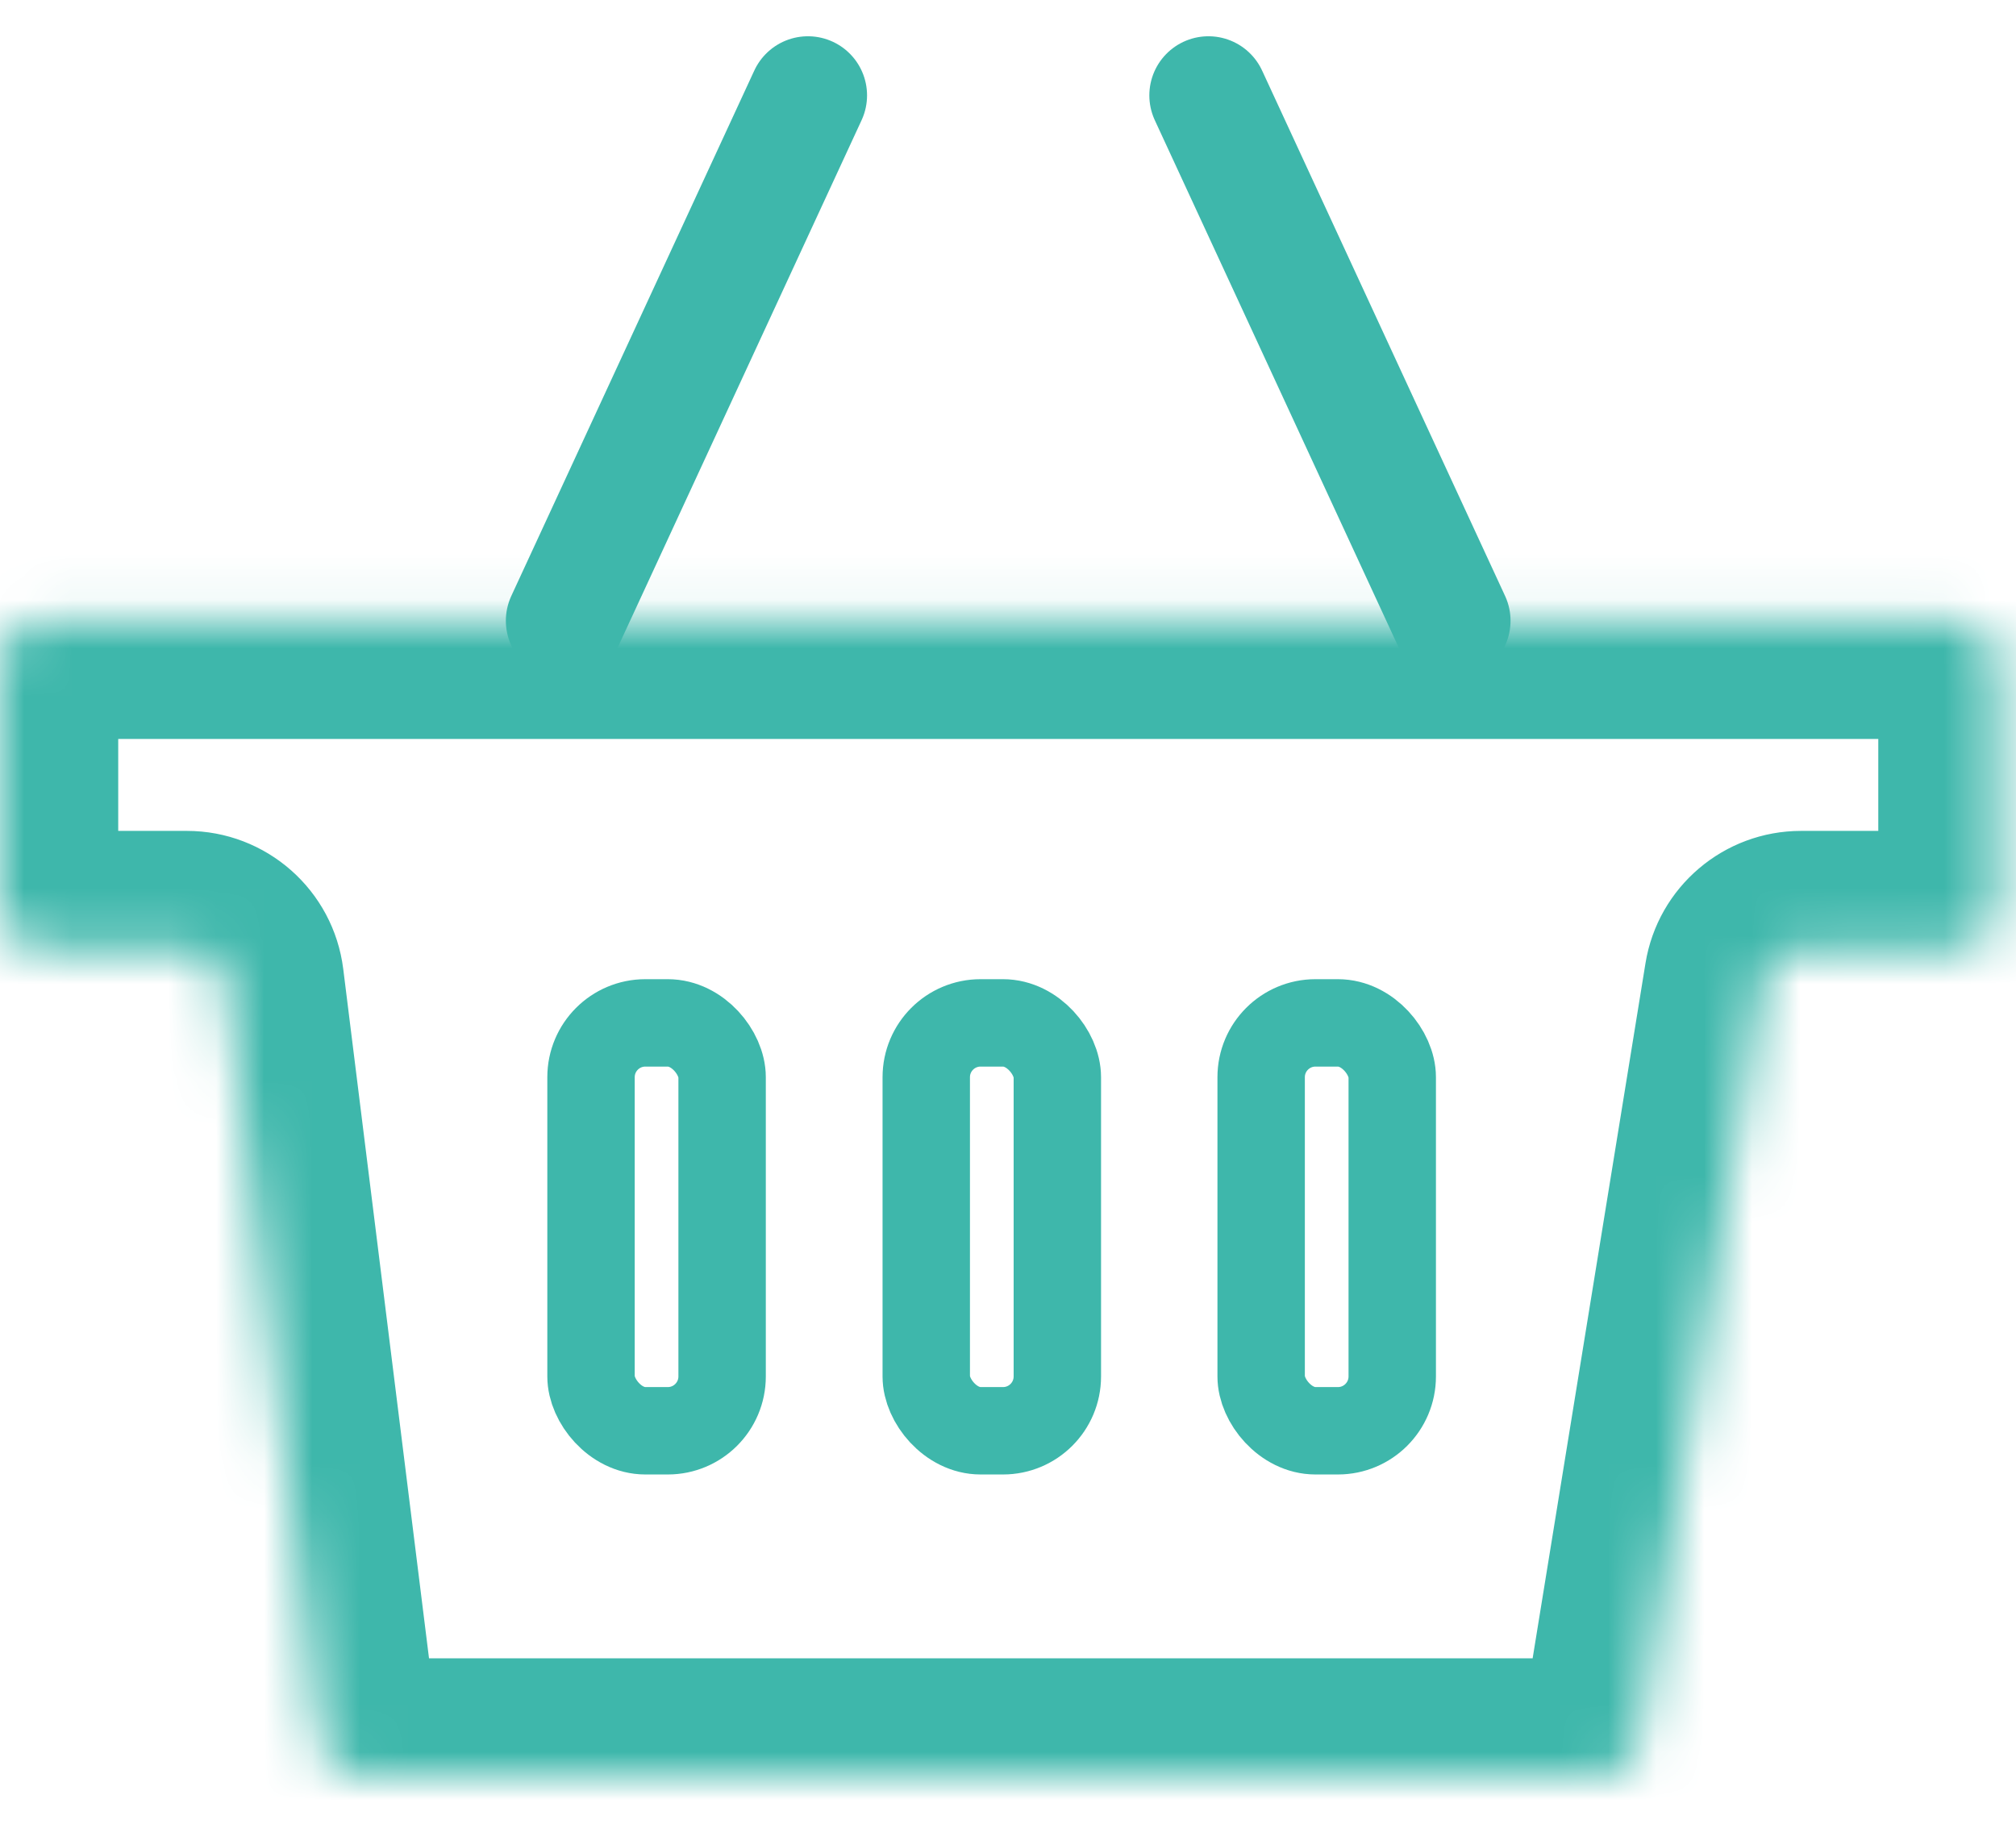 <svg width="42" height="38" viewBox="0 0 42 38" fill="none" xmlns="http://www.w3.org/2000/svg">
<mask id="path-1-inside-1_523_6833" fill="white">
<path fill-rule="evenodd" clip-rule="evenodd" d="M41.594 13.754C41.594 13.3 41.226 12.933 40.773 12.933H0.821C0.368 12.933 0 13.3 0 13.754V18.953C0 19.406 0.368 19.774 0.821 19.774H3.892C4.306 19.774 4.655 20.082 4.707 20.493L6.673 36.294C6.725 36.705 7.074 37.013 7.488 37.013H33.327C33.729 37.013 34.072 36.721 34.137 36.324L36.712 20.463C36.777 20.066 37.12 19.774 37.523 19.774H40.773C41.226 19.774 41.594 19.406 41.594 18.953V13.754Z"/>
</mask>
<path d="M4.707 20.493L2.263 20.797L4.707 20.493ZM0.821 15.395H40.773V10.47H0.821V15.395ZM2.463 18.953V13.754H-2.463V18.953H2.463ZM3.892 17.311H0.821V22.236H3.892V17.311ZM9.117 35.989L7.151 20.189L2.263 20.797L4.23 36.598L9.117 35.989ZM33.327 34.55H7.488V39.476H33.327V34.55ZM34.281 20.068L31.706 35.929L36.568 36.718L39.143 20.858L34.281 20.068ZM40.773 17.311H37.523V22.236H40.773V17.311ZM39.131 13.754V18.953H44.056V13.754H39.131ZM40.773 22.236C42.586 22.236 44.056 20.766 44.056 18.953H39.131C39.131 18.046 39.866 17.311 40.773 17.311V22.236ZM39.143 20.858C39.014 21.653 38.328 22.236 37.523 22.236V17.311C35.912 17.311 34.539 18.479 34.281 20.068L39.143 20.858ZM33.327 39.476C34.937 39.476 36.31 38.308 36.568 36.718L31.706 35.929C31.835 35.134 32.522 34.55 33.327 34.55V39.476ZM4.23 36.598C4.434 38.242 5.831 39.476 7.488 39.476V34.55C8.316 34.55 9.015 35.167 9.117 35.989L4.23 36.598ZM3.892 22.236C3.064 22.236 2.365 21.619 2.263 20.797L7.151 20.189C6.946 18.545 5.549 17.311 3.892 17.311V22.236ZM-2.463 18.953C-2.463 20.766 -0.993 22.236 0.821 22.236V17.311C1.728 17.311 2.463 18.046 2.463 18.953H-2.463ZM40.773 15.395C39.866 15.395 39.131 14.66 39.131 13.754H44.056C44.056 11.94 42.586 10.47 40.773 10.47V15.395ZM0.821 10.47C-0.993 10.47 -2.463 11.94 -2.463 13.754H2.463C2.463 14.66 1.728 15.395 0.821 15.395V10.47Z" fill="#3EB7AB" mask="url(#path-1-inside-1_523_6833)"/>
<path d="M11.77 12.933L16.832 1.987" stroke="#3EB7AB" stroke-width="2.463" stroke-linecap="round" stroke-linejoin="round"/>
<path d="M30.238 12.933L25.176 1.987" stroke="#3EB7AB" stroke-width="2.463" stroke-linecap="round" stroke-linejoin="round"/>
<rect x="12.313" y="21.311" width="2.731" height="8.498" rx="1.132" stroke="#3EB7AB" stroke-width="1.821"/>
<rect x="19.297" y="21.311" width="2.731" height="8.498" rx="1.132" stroke="#3EB7AB" stroke-width="1.821"/>
<rect x="26.274" y="21.311" width="2.731" height="8.498" rx="1.132" stroke="#3EB7AB" stroke-width="1.821"/>
</svg>
